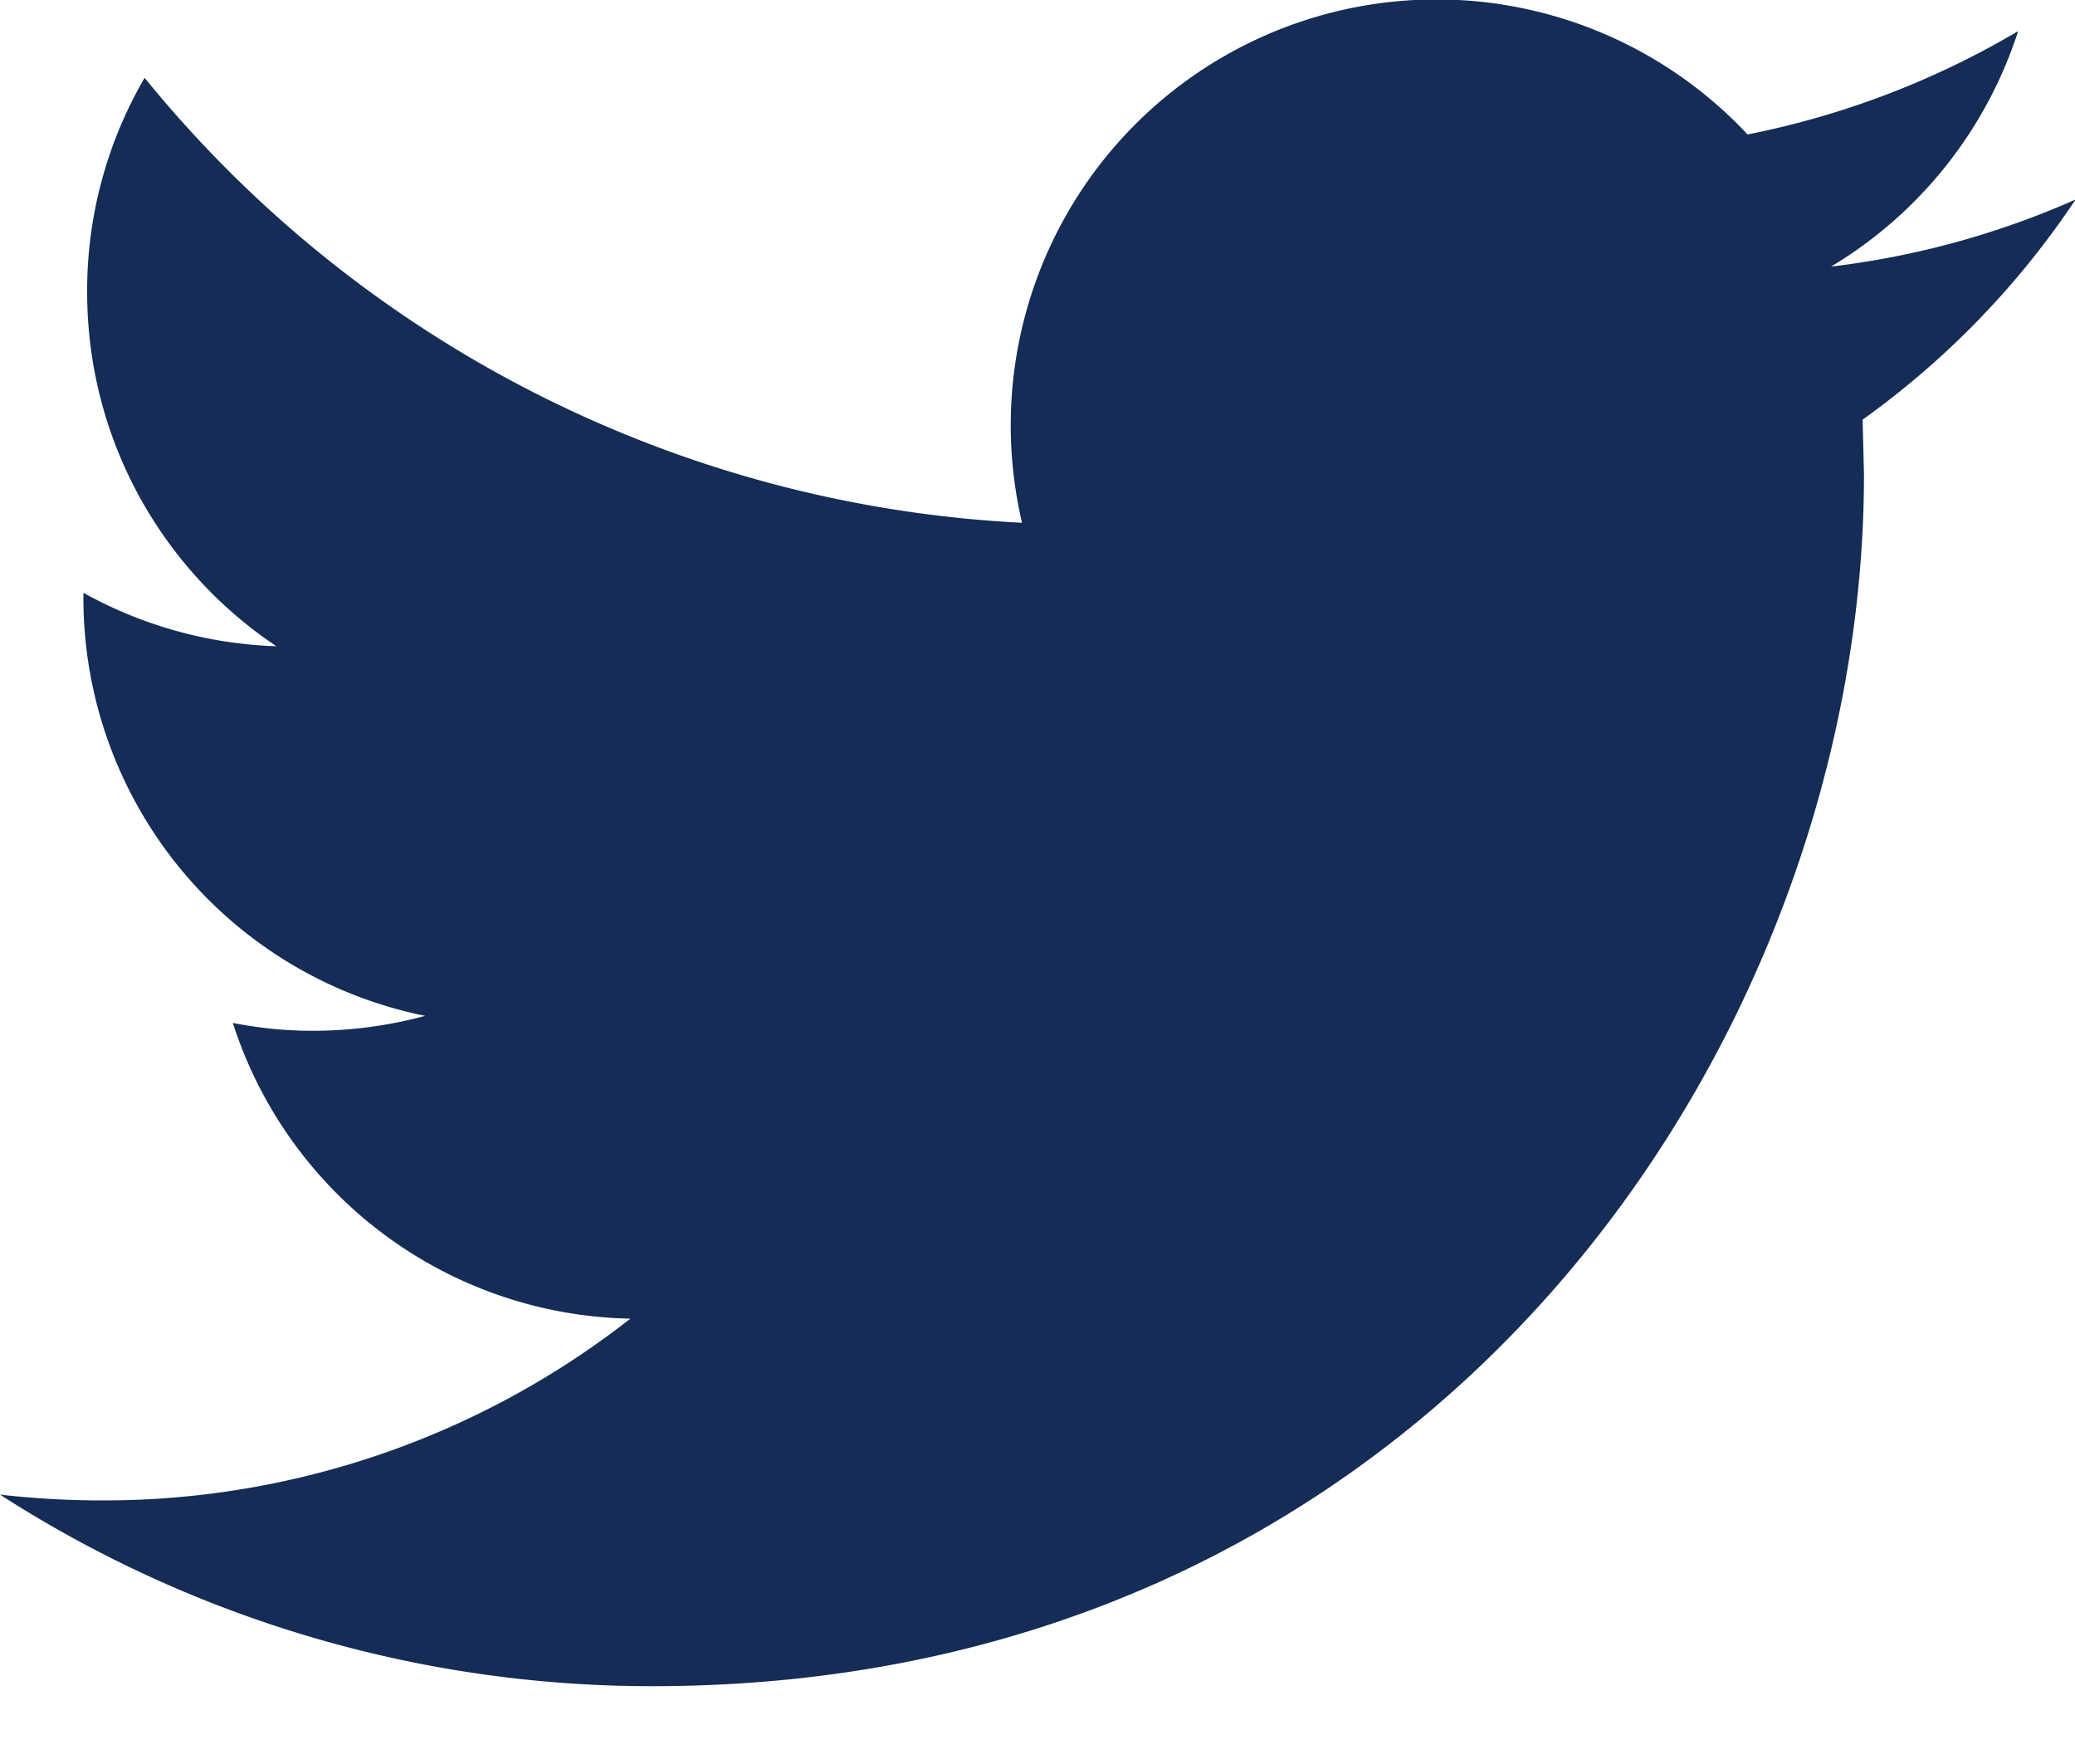 <svg xmlns="http://www.w3.org/2000/svg" width="20" height="17" viewBox="0 0 20 17"><title>Shape</title><path d="M20.005 1.923a8.195 8.195 0 0 1-2.356.646A4.12 4.12 0 0 0 19.452.3c-.795.47-1.673.81-2.608.996a4.104 4.104 0 0 0-6.993 3.742A11.65 11.65 0 0 1 1.394.75 4.073 4.073 0 0 0 .84 2.813c0 1.424.724 2.68 1.824 3.415a4.104 4.104 0 0 1-1.86-.515v.05A4.108 4.108 0 0 0 4.098 9.79a4.157 4.157 0 0 1-1.082.144 3.94 3.94 0 0 1-.772-.076 4.106 4.106 0 0 0 3.832 2.85A8.234 8.234 0 0 1 .98 14.46c-.332 0-.66-.02-.98-.056a11.6 11.6 0 0 0 6.29 1.846c7.55 0 11.676-6.253 11.676-11.676l-.013-.53a8.195 8.195 0 0 0 2.052-2.12z" fill="#142c56" fill-rule="evenodd"/></svg>